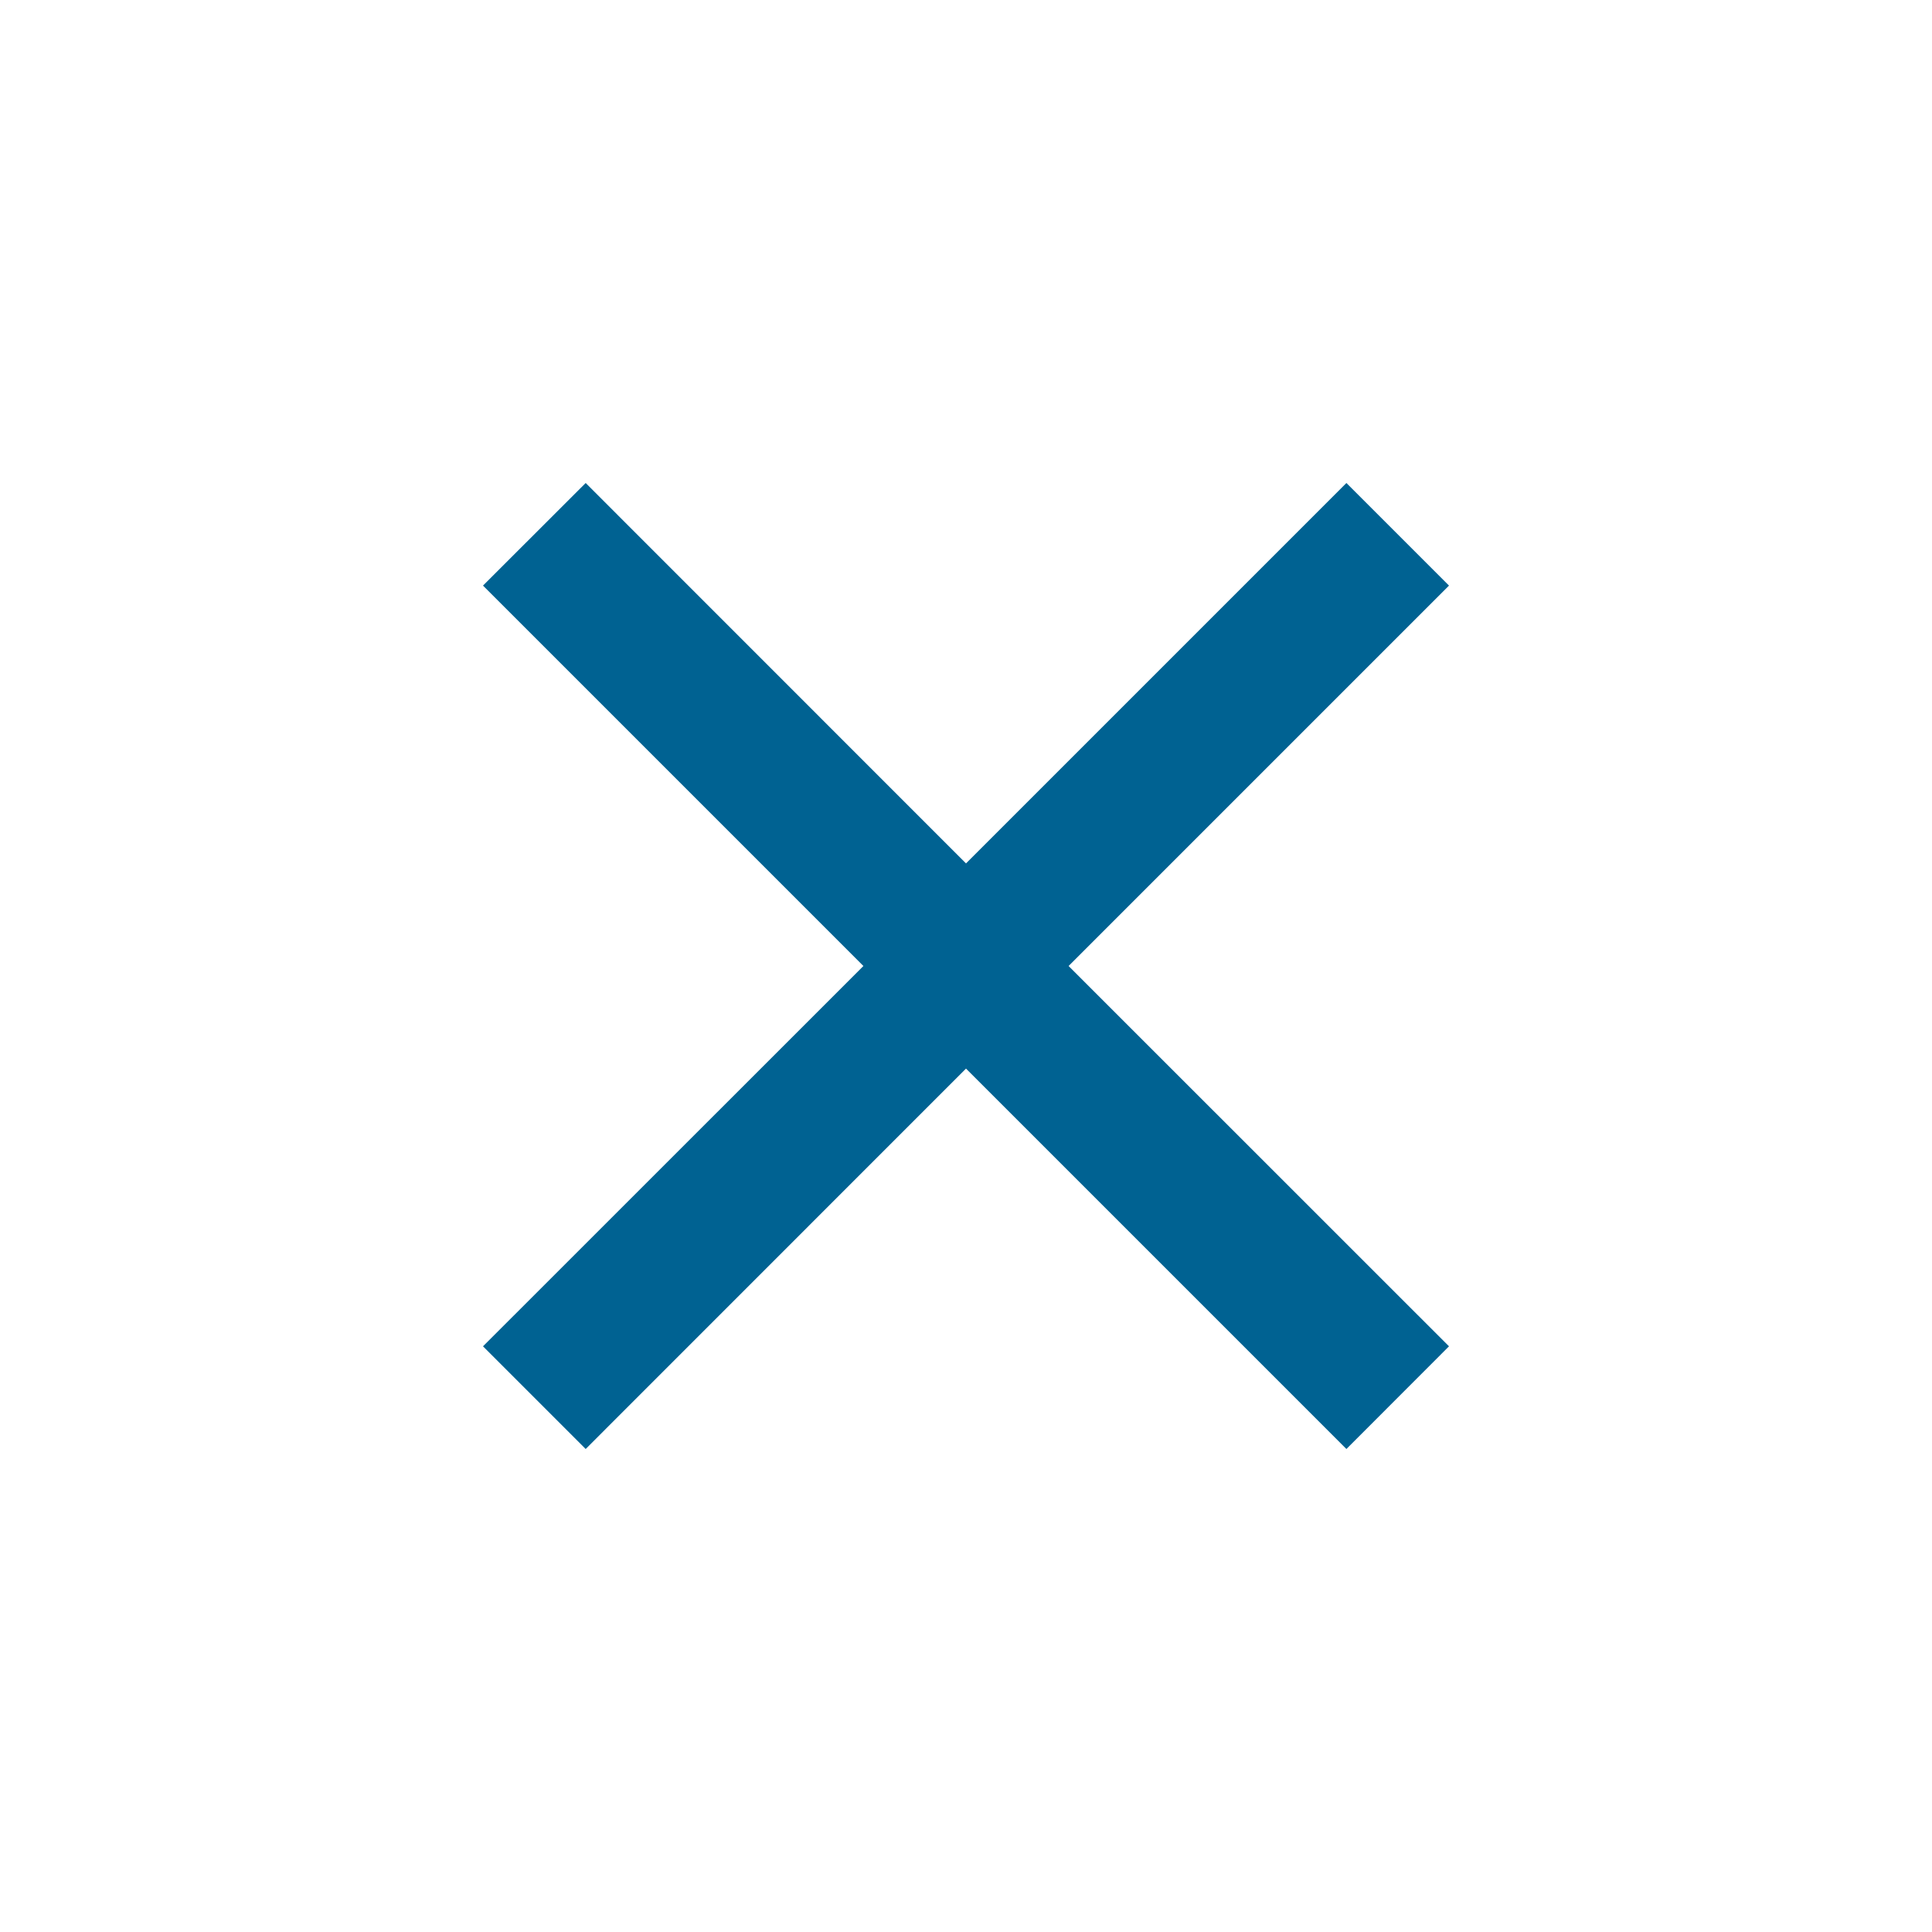 <svg xmlns="http://www.w3.org/2000/svg" width="20" height="20" viewBox="0 0 20 20">
  <g id="Group_12580" data-name="Group 12580" transform="translate(-1473 -821)">
    <rect id="Rectangle_464" data-name="Rectangle 464" width="20" height="20" transform="translate(1473 821)" fill="none"/>
    <path id="Path_9025" data-name="Path 9025" d="M8.938,0,5,3.938,1.063,0,0,1.062,3.938,5,0,8.937,1.063,10,5,6.062,8.938,10,10,8.937,6.062,5,10,1.062Z" transform="translate(1478 826)" fill="#006292"/>
  </g>
</svg>
